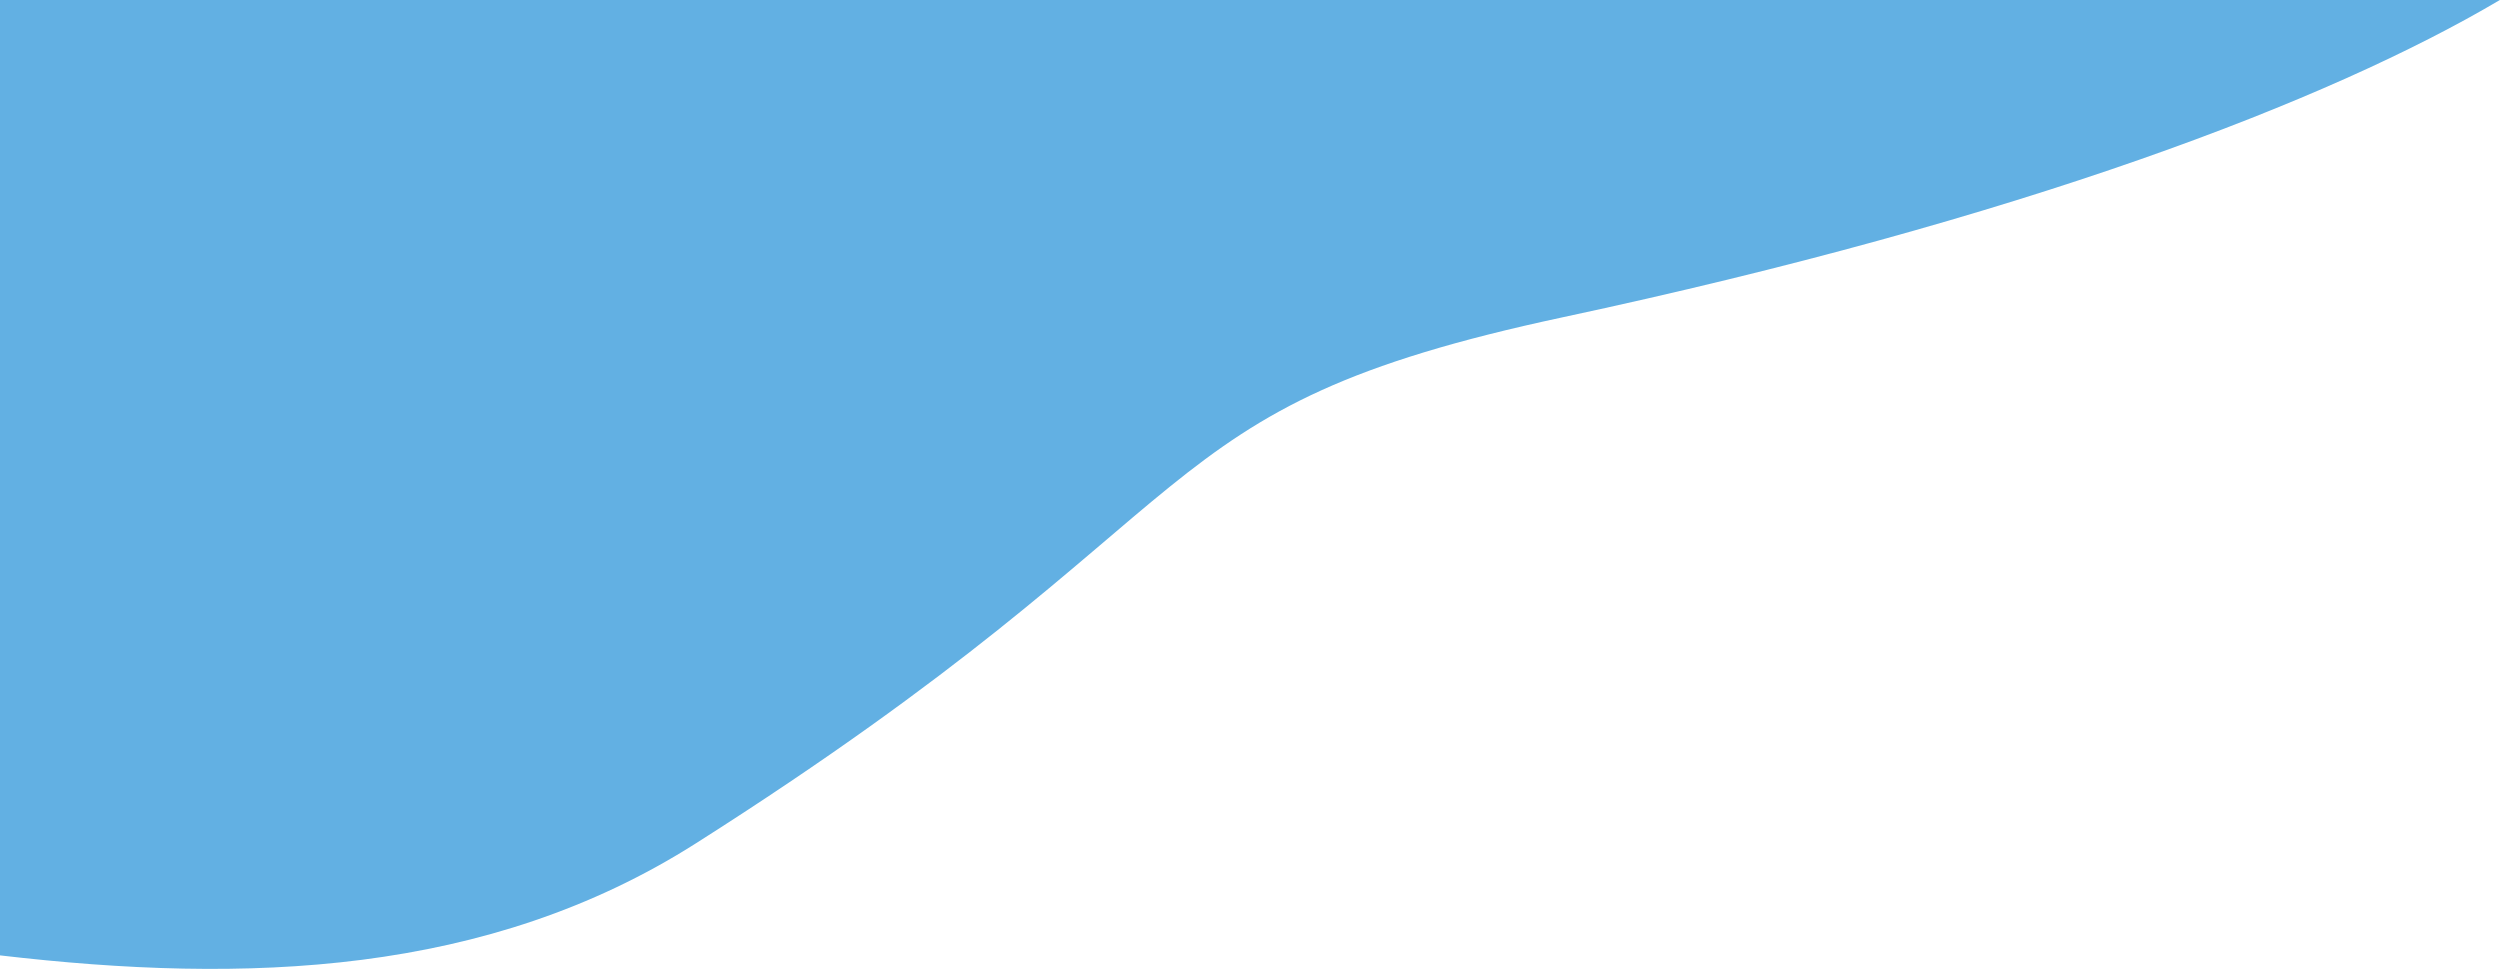 <svg xmlns="http://www.w3.org/2000/svg" width="381" height="147.69" viewBox="0 0 381 147.69">
  <defs>
    <style>
      .cls-1 {
        fill: #62b0e3;
        fill-rule: evenodd;
      }
    </style>
  </defs>
  <path id="shape1.svg" class="cls-1" d="M0,1620.49V1766.1c37.488,4.38,74.283,3.1,106-17.04,82.107-52.13,66.587-66.17,132.172-80.21,69.87-14.95,116.773-32.94,142.827-48.36H0Z" transform="translate(0 -1620.5)"/>
</svg>
